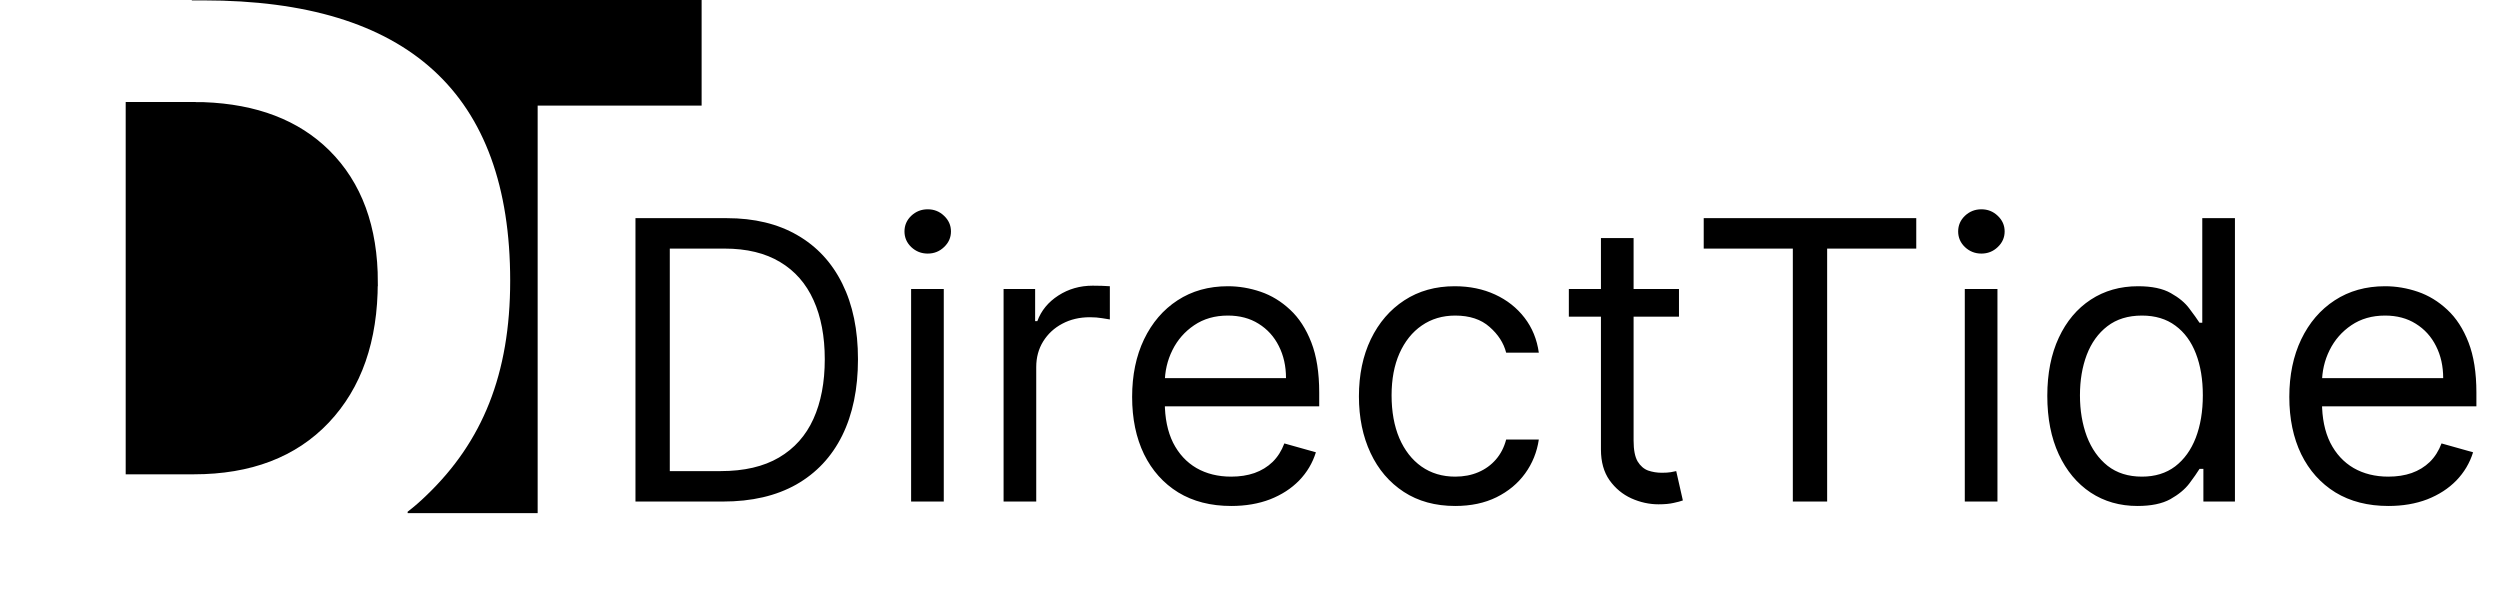 <svg xmlns="http://www.w3.org/2000/svg" fill="none" viewBox="0 0 324 77" height="77" width="324">
<g clip-path="url(#clip0_112_989)">
<path fill="black" d="M93.691 65H82.357V28.273H94.193C97.756 28.273 100.805 29.008 103.339 30.479C105.874 31.937 107.817 34.035 109.168 36.773C110.519 39.499 111.194 42.763 111.194 46.565C111.194 50.39 110.513 53.684 109.15 56.446C107.787 59.196 105.802 61.312 103.196 62.794C100.589 64.265 97.421 65 93.691 65ZM86.805 61.055H93.404C96.441 61.055 98.958 60.469 100.954 59.297C102.951 58.126 104.439 56.458 105.419 54.294C106.4 52.13 106.89 49.553 106.89 46.565C106.89 43.6 106.406 41.047 105.437 38.907C104.469 36.755 103.022 35.105 101.098 33.958C99.173 32.798 96.776 32.218 93.906 32.218H86.805V61.055ZM118.08 65V37.455H122.313V65H118.08ZM120.232 32.864C119.407 32.864 118.696 32.583 118.098 32.021C117.512 31.459 117.22 30.783 117.22 29.994C117.22 29.205 117.512 28.53 118.098 27.968C118.696 27.406 119.407 27.125 120.232 27.125C121.057 27.125 121.763 27.406 122.348 27.968C122.946 28.53 123.245 29.205 123.245 29.994C123.245 30.783 122.946 31.459 122.348 32.021C121.763 32.583 121.057 32.864 120.232 32.864ZM130.064 65V37.455H134.153V41.615H134.44C134.942 40.252 135.851 39.146 137.166 38.297C138.481 37.449 139.963 37.024 141.613 37.024C141.924 37.024 142.313 37.03 142.779 37.042C143.245 37.054 143.598 37.072 143.837 37.096V41.4C143.694 41.364 143.365 41.31 142.851 41.239C142.349 41.155 141.817 41.113 141.255 41.113C139.916 41.113 138.72 41.394 137.668 41.956C136.628 42.506 135.803 43.271 135.193 44.251C134.595 45.22 134.296 46.325 134.296 47.569V65H130.064ZM159.564 65.574C156.91 65.574 154.621 64.988 152.696 63.816C150.783 62.633 149.307 60.983 148.266 58.867C147.238 56.739 146.724 54.264 146.724 51.443C146.724 48.621 147.238 46.134 148.266 43.982C149.307 41.818 150.753 40.133 152.606 38.925C154.471 37.706 156.647 37.096 159.134 37.096C160.569 37.096 161.985 37.335 163.384 37.813C164.783 38.291 166.056 39.069 167.204 40.145C168.352 41.209 169.266 42.619 169.948 44.377C170.629 46.134 170.97 48.298 170.97 50.869V52.662H149.737V49.004H166.666C166.666 47.449 166.355 46.062 165.733 44.843C165.124 43.624 164.251 42.661 163.115 41.956C161.991 41.25 160.664 40.898 159.134 40.898C157.448 40.898 155.99 41.316 154.758 42.153C153.539 42.978 152.6 44.054 151.943 45.381C151.285 46.708 150.956 48.131 150.956 49.649V52.088C150.956 54.168 151.315 55.932 152.032 57.378C152.762 58.813 153.772 59.907 155.063 60.66C156.354 61.401 157.855 61.772 159.564 61.772C160.676 61.772 161.681 61.617 162.577 61.306C163.486 60.983 164.269 60.505 164.926 59.871C165.584 59.225 166.092 58.425 166.451 57.468L170.54 58.616C170.109 60.003 169.386 61.222 168.37 62.274C167.353 63.314 166.098 64.127 164.604 64.713C163.109 65.287 161.429 65.574 159.564 65.574ZM188.598 65.574C186.016 65.574 183.792 64.964 181.927 63.745C180.062 62.525 178.627 60.846 177.623 58.705C176.619 56.565 176.117 54.12 176.117 51.371C176.117 48.573 176.631 46.104 177.659 43.964C178.699 41.812 180.146 40.133 181.999 38.925C183.864 37.706 186.04 37.096 188.527 37.096C190.463 37.096 192.209 37.455 193.763 38.172C195.317 38.889 196.591 39.894 197.583 41.185C198.575 42.476 199.191 43.982 199.43 45.704H195.198C194.875 44.449 194.158 43.337 193.046 42.368C191.946 41.388 190.463 40.898 188.598 40.898C186.948 40.898 185.502 41.328 184.259 42.189C183.027 43.038 182.065 44.239 181.371 45.794C180.69 47.336 180.349 49.147 180.349 51.227C180.349 53.355 180.684 55.209 181.353 56.787C182.035 58.365 182.991 59.59 184.223 60.463C185.466 61.336 186.925 61.772 188.598 61.772C189.698 61.772 190.697 61.581 191.593 61.198C192.49 60.816 193.249 60.266 193.871 59.548C194.492 58.831 194.935 57.97 195.198 56.966H199.43C199.191 58.592 198.599 60.056 197.655 61.36C196.722 62.651 195.485 63.679 193.942 64.444C192.412 65.197 190.631 65.574 188.598 65.574ZM217.596 37.455V41.041H203.322V37.455H217.596ZM207.482 30.855H211.714V57.109C211.714 58.305 211.888 59.202 212.234 59.799C212.593 60.385 213.047 60.78 213.597 60.983C214.159 61.174 214.751 61.27 215.373 61.27C215.839 61.27 216.222 61.246 216.52 61.198C216.819 61.138 217.058 61.091 217.238 61.055L218.099 64.856C217.812 64.964 217.411 65.072 216.897 65.179C216.383 65.299 215.731 65.359 214.942 65.359C213.747 65.359 212.575 65.102 211.427 64.588C210.292 64.073 209.347 63.29 208.594 62.238C207.853 61.186 207.482 59.859 207.482 58.257V30.855ZM220.802 32.218V28.273H248.347V32.218H236.798V65H232.351V32.218H220.802ZM254.637 65V37.455H258.87V65H254.637ZM256.789 32.864C255.965 32.864 255.253 32.583 254.655 32.021C254.07 31.459 253.777 30.783 253.777 29.994C253.777 29.205 254.07 28.53 254.655 27.968C255.253 27.406 255.965 27.125 256.789 27.125C257.614 27.125 258.32 27.406 258.906 27.968C259.503 28.53 259.802 29.205 259.802 29.994C259.802 30.783 259.503 31.459 258.906 32.021C258.32 32.583 257.614 32.864 256.789 32.864ZM277.023 65.574C274.727 65.574 272.701 64.994 270.943 63.834C269.186 62.663 267.811 61.013 266.819 58.885C265.826 56.745 265.33 54.216 265.33 51.299C265.33 48.406 265.826 45.895 266.819 43.767C267.811 41.639 269.192 39.995 270.961 38.835C272.731 37.676 274.775 37.096 277.094 37.096C278.888 37.096 280.304 37.395 281.345 37.992C282.397 38.578 283.198 39.248 283.748 40.001C284.31 40.742 284.746 41.352 285.057 41.83H285.415V28.273H289.648V65H285.559V60.768H285.057C284.746 61.27 284.304 61.904 283.73 62.669C283.156 63.422 282.337 64.097 281.273 64.695C280.209 65.281 278.792 65.574 277.023 65.574ZM277.597 61.772C279.294 61.772 280.729 61.33 281.901 60.445C283.072 59.548 283.963 58.311 284.573 56.733C285.182 55.143 285.487 53.307 285.487 51.227C285.487 49.171 285.188 47.372 284.59 45.829C283.993 44.275 283.108 43.068 281.936 42.207C280.765 41.334 279.318 40.898 277.597 40.898C275.803 40.898 274.309 41.358 273.113 42.279C271.93 43.187 271.039 44.425 270.441 45.991C269.855 47.545 269.562 49.291 269.562 51.227C269.562 53.188 269.861 54.969 270.459 56.571C271.069 58.161 271.965 59.429 273.149 60.373C274.345 61.306 275.827 61.772 277.597 61.772ZM309.536 65.574C306.882 65.574 304.592 64.988 302.667 63.816C300.754 62.633 299.278 60.983 298.238 58.867C297.21 56.739 296.695 54.264 296.695 51.443C296.695 48.621 297.21 46.134 298.238 43.982C299.278 41.818 300.724 40.133 302.578 38.925C304.443 37.706 306.618 37.096 309.105 37.096C310.54 37.096 311.957 37.335 313.355 37.813C314.754 38.291 316.027 39.069 317.175 40.145C318.323 41.209 319.238 42.619 319.919 44.377C320.6 46.134 320.941 48.298 320.941 50.869V52.662H299.708V49.004H316.637C316.637 47.449 316.326 46.062 315.705 44.843C315.095 43.624 314.222 42.661 313.086 41.956C311.963 41.25 310.636 40.898 309.105 40.898C307.42 40.898 305.961 41.316 304.73 42.153C303.51 42.978 302.572 44.054 301.914 45.381C301.256 46.708 300.928 48.131 300.928 49.649V52.088C300.928 54.168 301.286 55.932 302.004 57.378C302.733 58.813 303.743 59.907 305.034 60.66C306.326 61.401 307.826 61.772 309.536 61.772C310.647 61.772 311.652 61.617 312.548 61.306C313.457 60.983 314.24 60.505 314.898 59.871C315.555 59.225 316.063 58.425 316.422 57.468L320.511 58.616C320.08 60.003 319.357 61.222 318.341 62.274C317.325 63.314 316.069 64.127 314.575 64.713C313.08 65.287 311.401 65.574 309.536 65.574Z"></path>
<path fill="black" d="M24.86 0.01V0.05H26.4C39.64 0.05 49.57 3.07 56.19 9.12C62.81 15.17 66.12 24.26 66.12 36.38C66.12 48.5 62.51 57.26 55.28 64.19C54.5 64.95 53.68 65.67 52.83 66.32V66.5H69.68V13.69H90.93V0H24.85L24.86 0.01ZM25.01 13.71H24.86V13.73H26.25C25.85 13.71 25.43 13.71 25.01 13.71Z"></path>
<path stroke-miterlimit="10" stroke="black" fill="black" d="M48.46 36.59C48.46 44.12 46.39 50.04 42.24 54.43C38.11 58.79 32.39 60.97 25.12 60.97H16.79V13.72H24.87V13.74H26.39C33.16 13.99 38.45 16.02 42.31 19.83C46.42 23.9 48.47 29.49 48.47 36.59H48.46Z"></path>
</g>
<defs>
<clipPath id="clip0_112_989">
<rect fill="white" height="77" width="323.91"></rect>
</clipPath>
</defs>
</svg>
